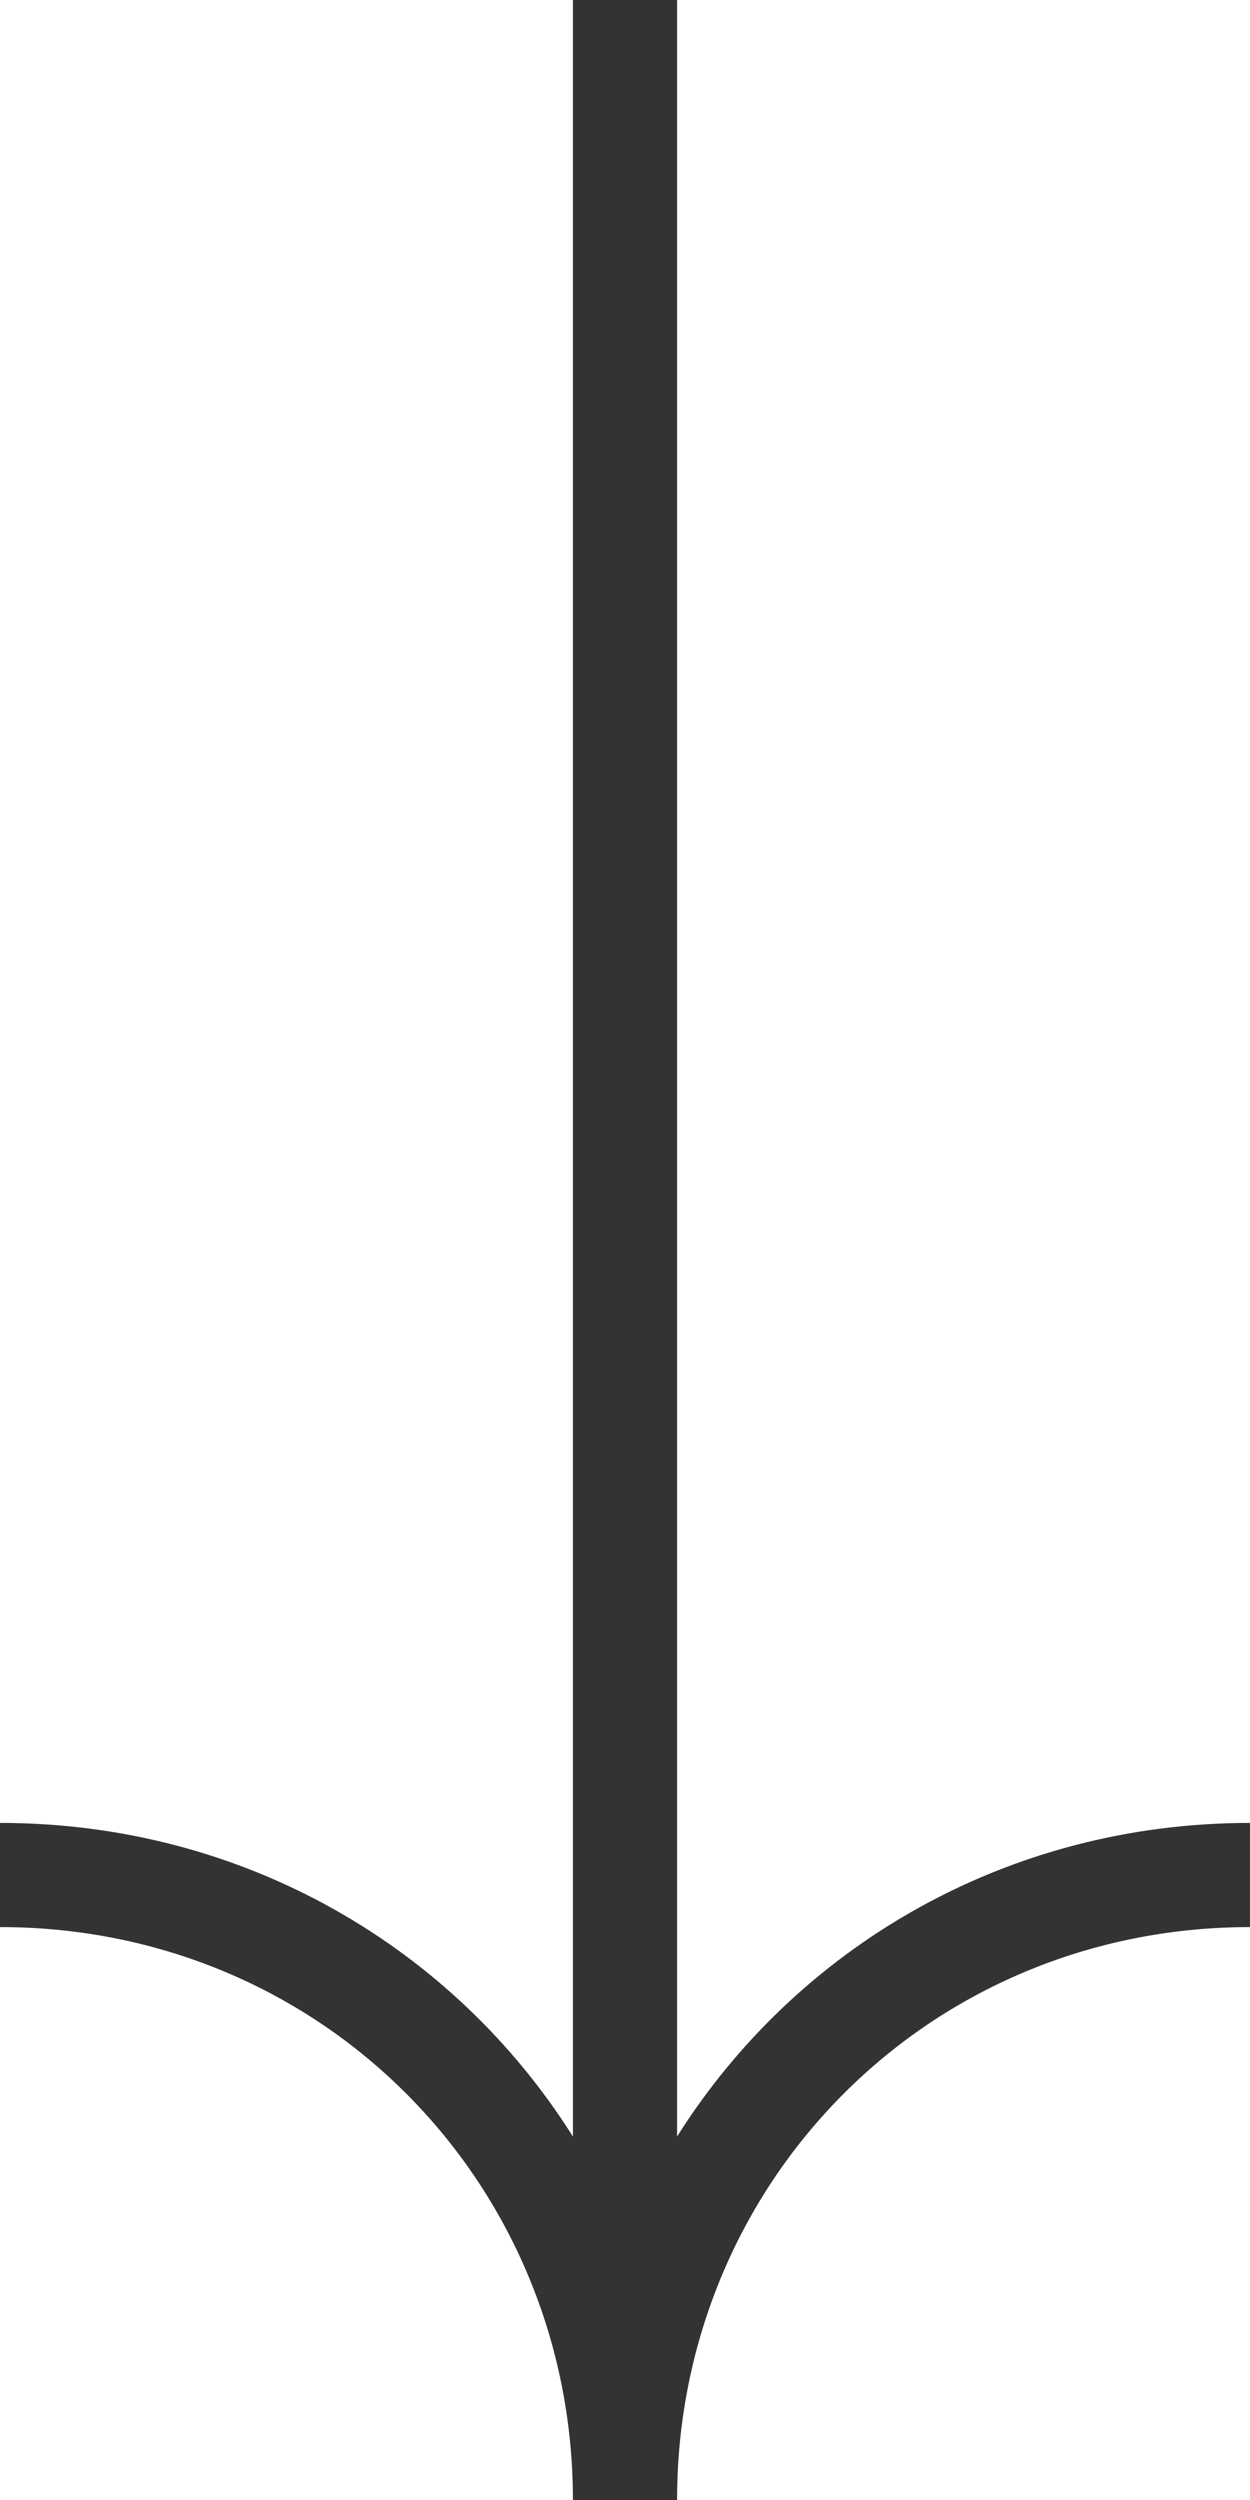 <?xml version="1.0" encoding="UTF-8"?> <svg xmlns="http://www.w3.org/2000/svg" width="24" height="48" viewBox="0 0 24 48" fill="none"> <path fill-rule="evenodd" clip-rule="evenodd" d="M11 41.021V0H13V41.021C15.281 37.403 19.307 35 24 35V37C17.809 37 13 41.918 13 48H11C11 41.918 6.191 37 0 37V35C4.693 35 8.719 37.403 11 41.021Z" fill="#333333"></path> </svg> 